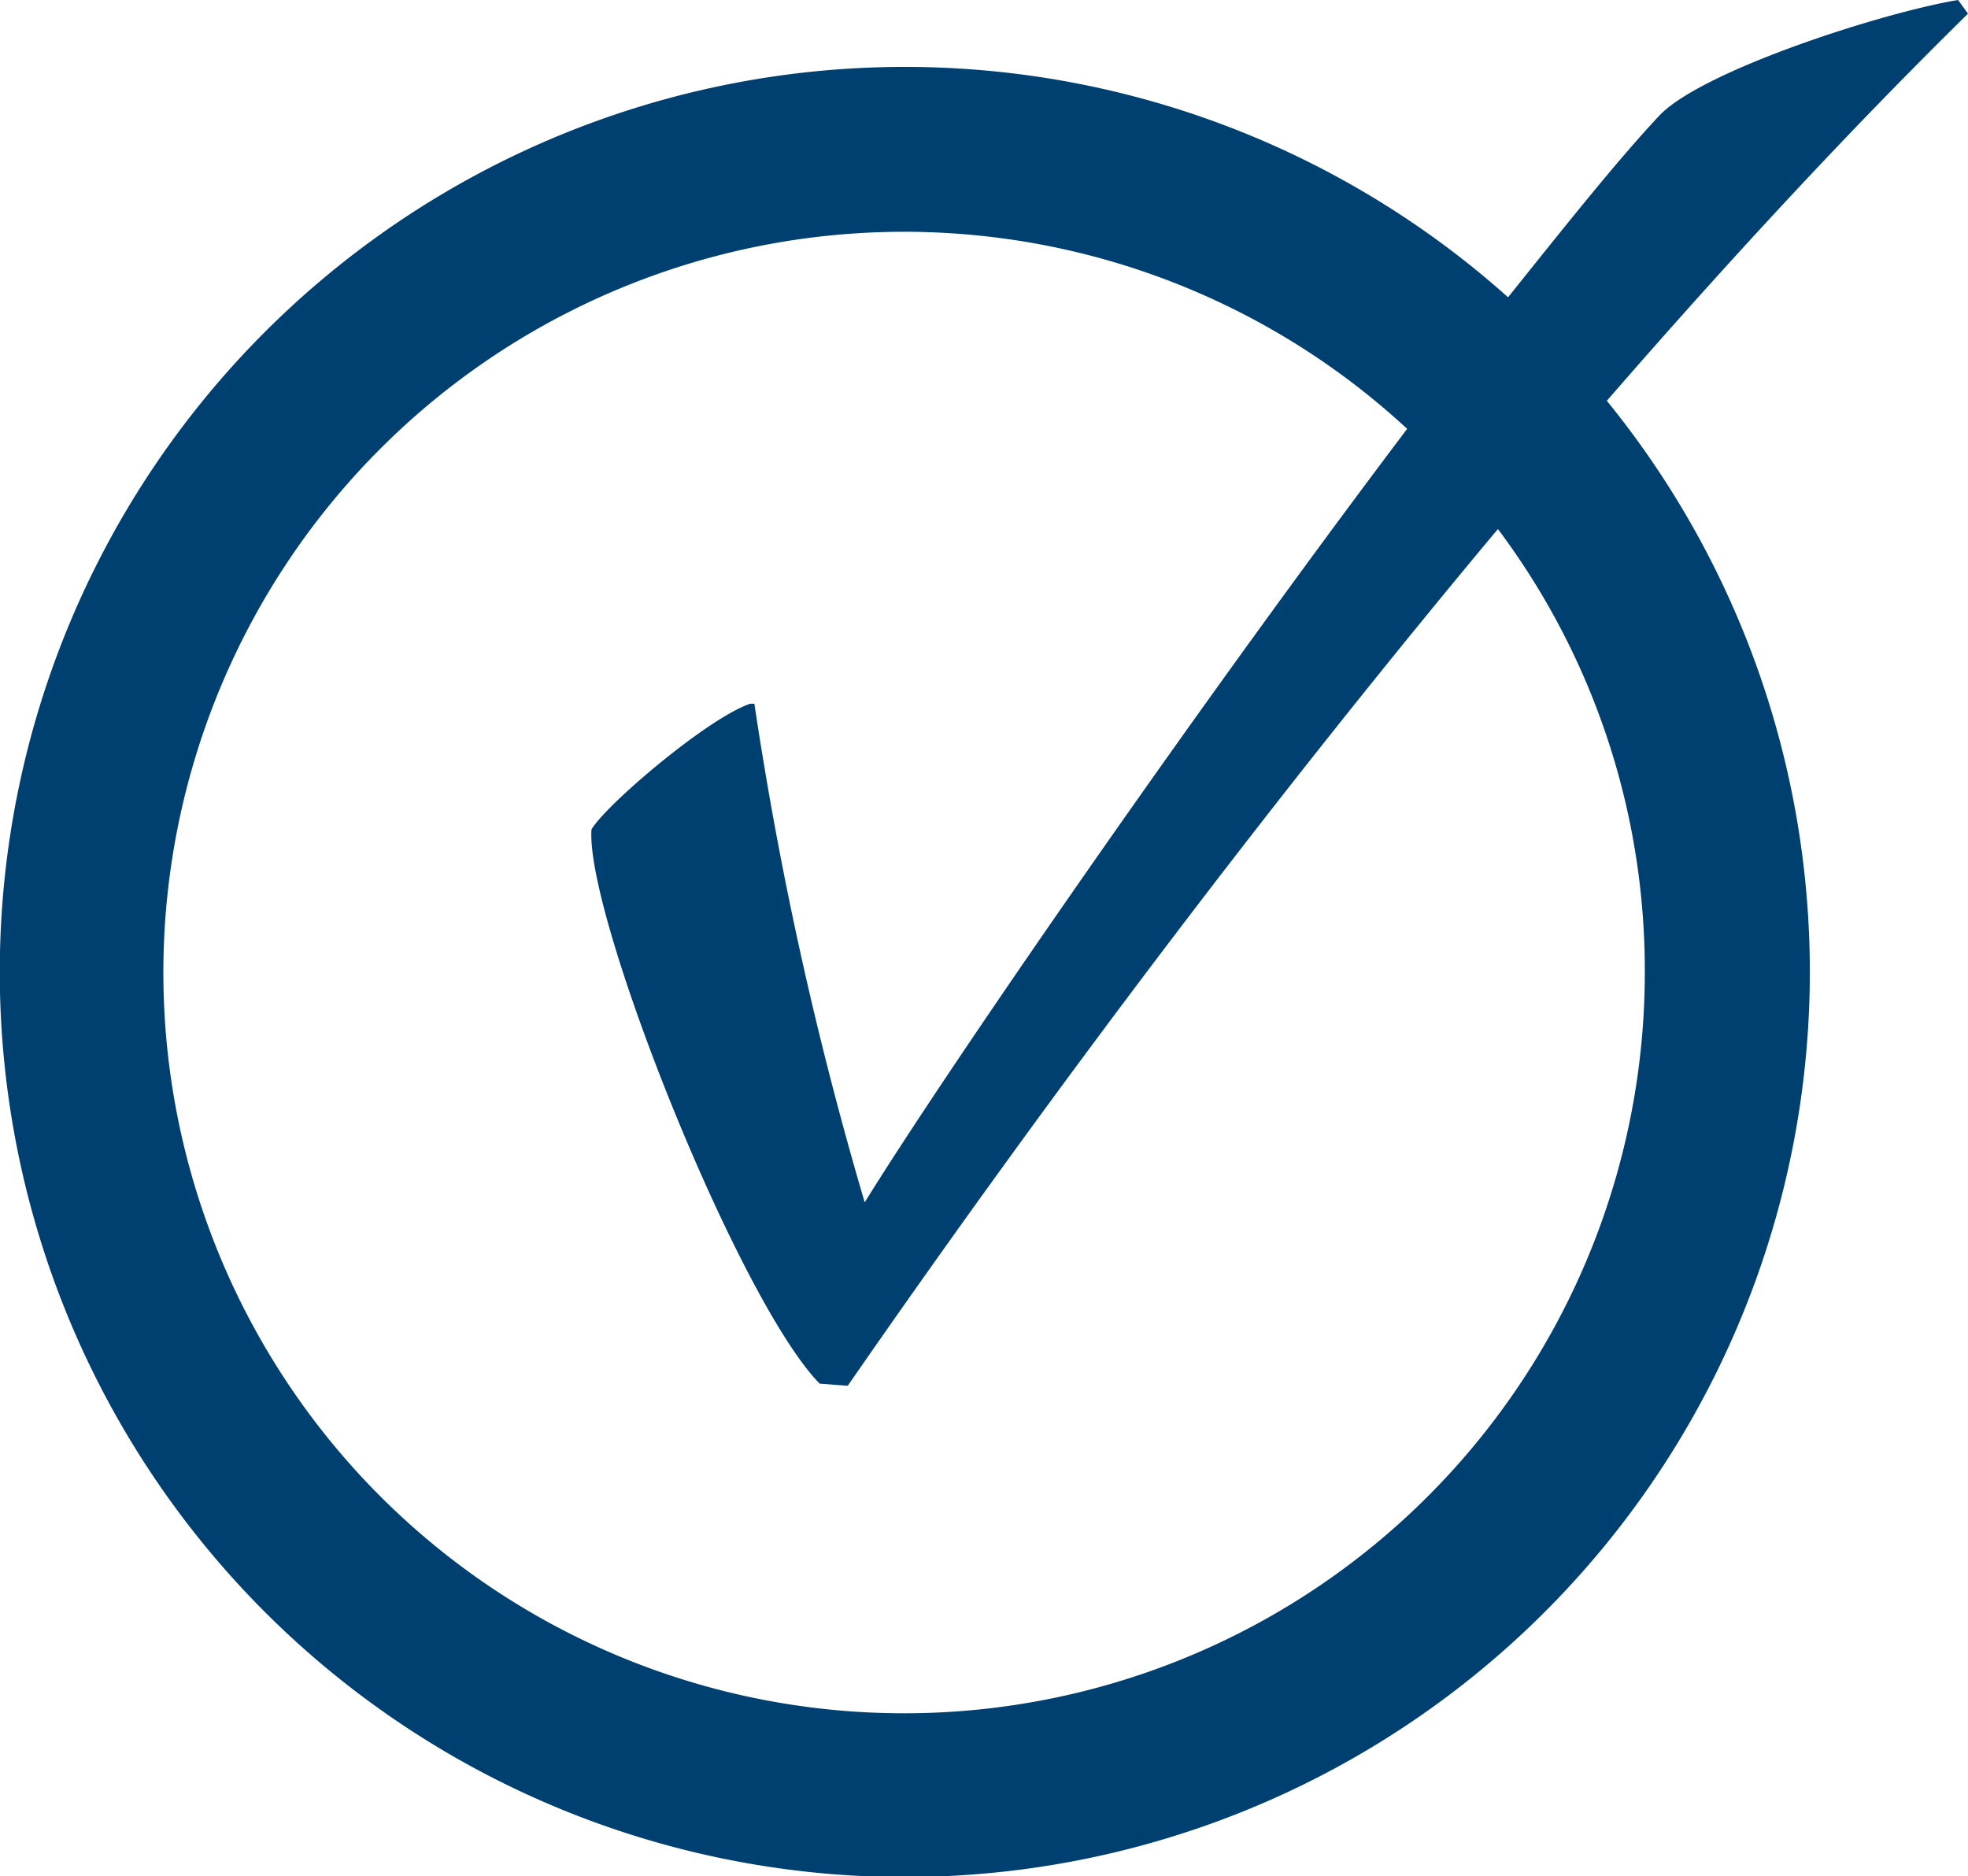 <svg id="Capa_1" data-name="Capa 1" xmlns="http://www.w3.org/2000/svg" viewBox="0 0 83.48 79.58"><defs><style>.cls-1{fill:#004070;}</style></defs><path class="cls-1" d="M83.48.58,83.06,0C79.89.52,72.17,3,70.38,4.91s-4,4.69-6.41,7.7A38.39,38.39,0,1,0,68.16,17C73.42,10.94,78.57,5.4,83.48.58ZM69.77,41.19a31.42,31.42,0,1,1-10.08-23C50.42,30.46,40,45.62,36.68,51A156.11,156.11,0,0,1,32,29.85h-.18c-1.8.61-6.1,4.27-6.73,5.33-.26,3.67,6.24,20,9.68,23.51l1.19.09c9-13,18.41-25.37,27.58-36.34A31.2,31.2,0,0,1,69.77,41.19Z"/></svg>